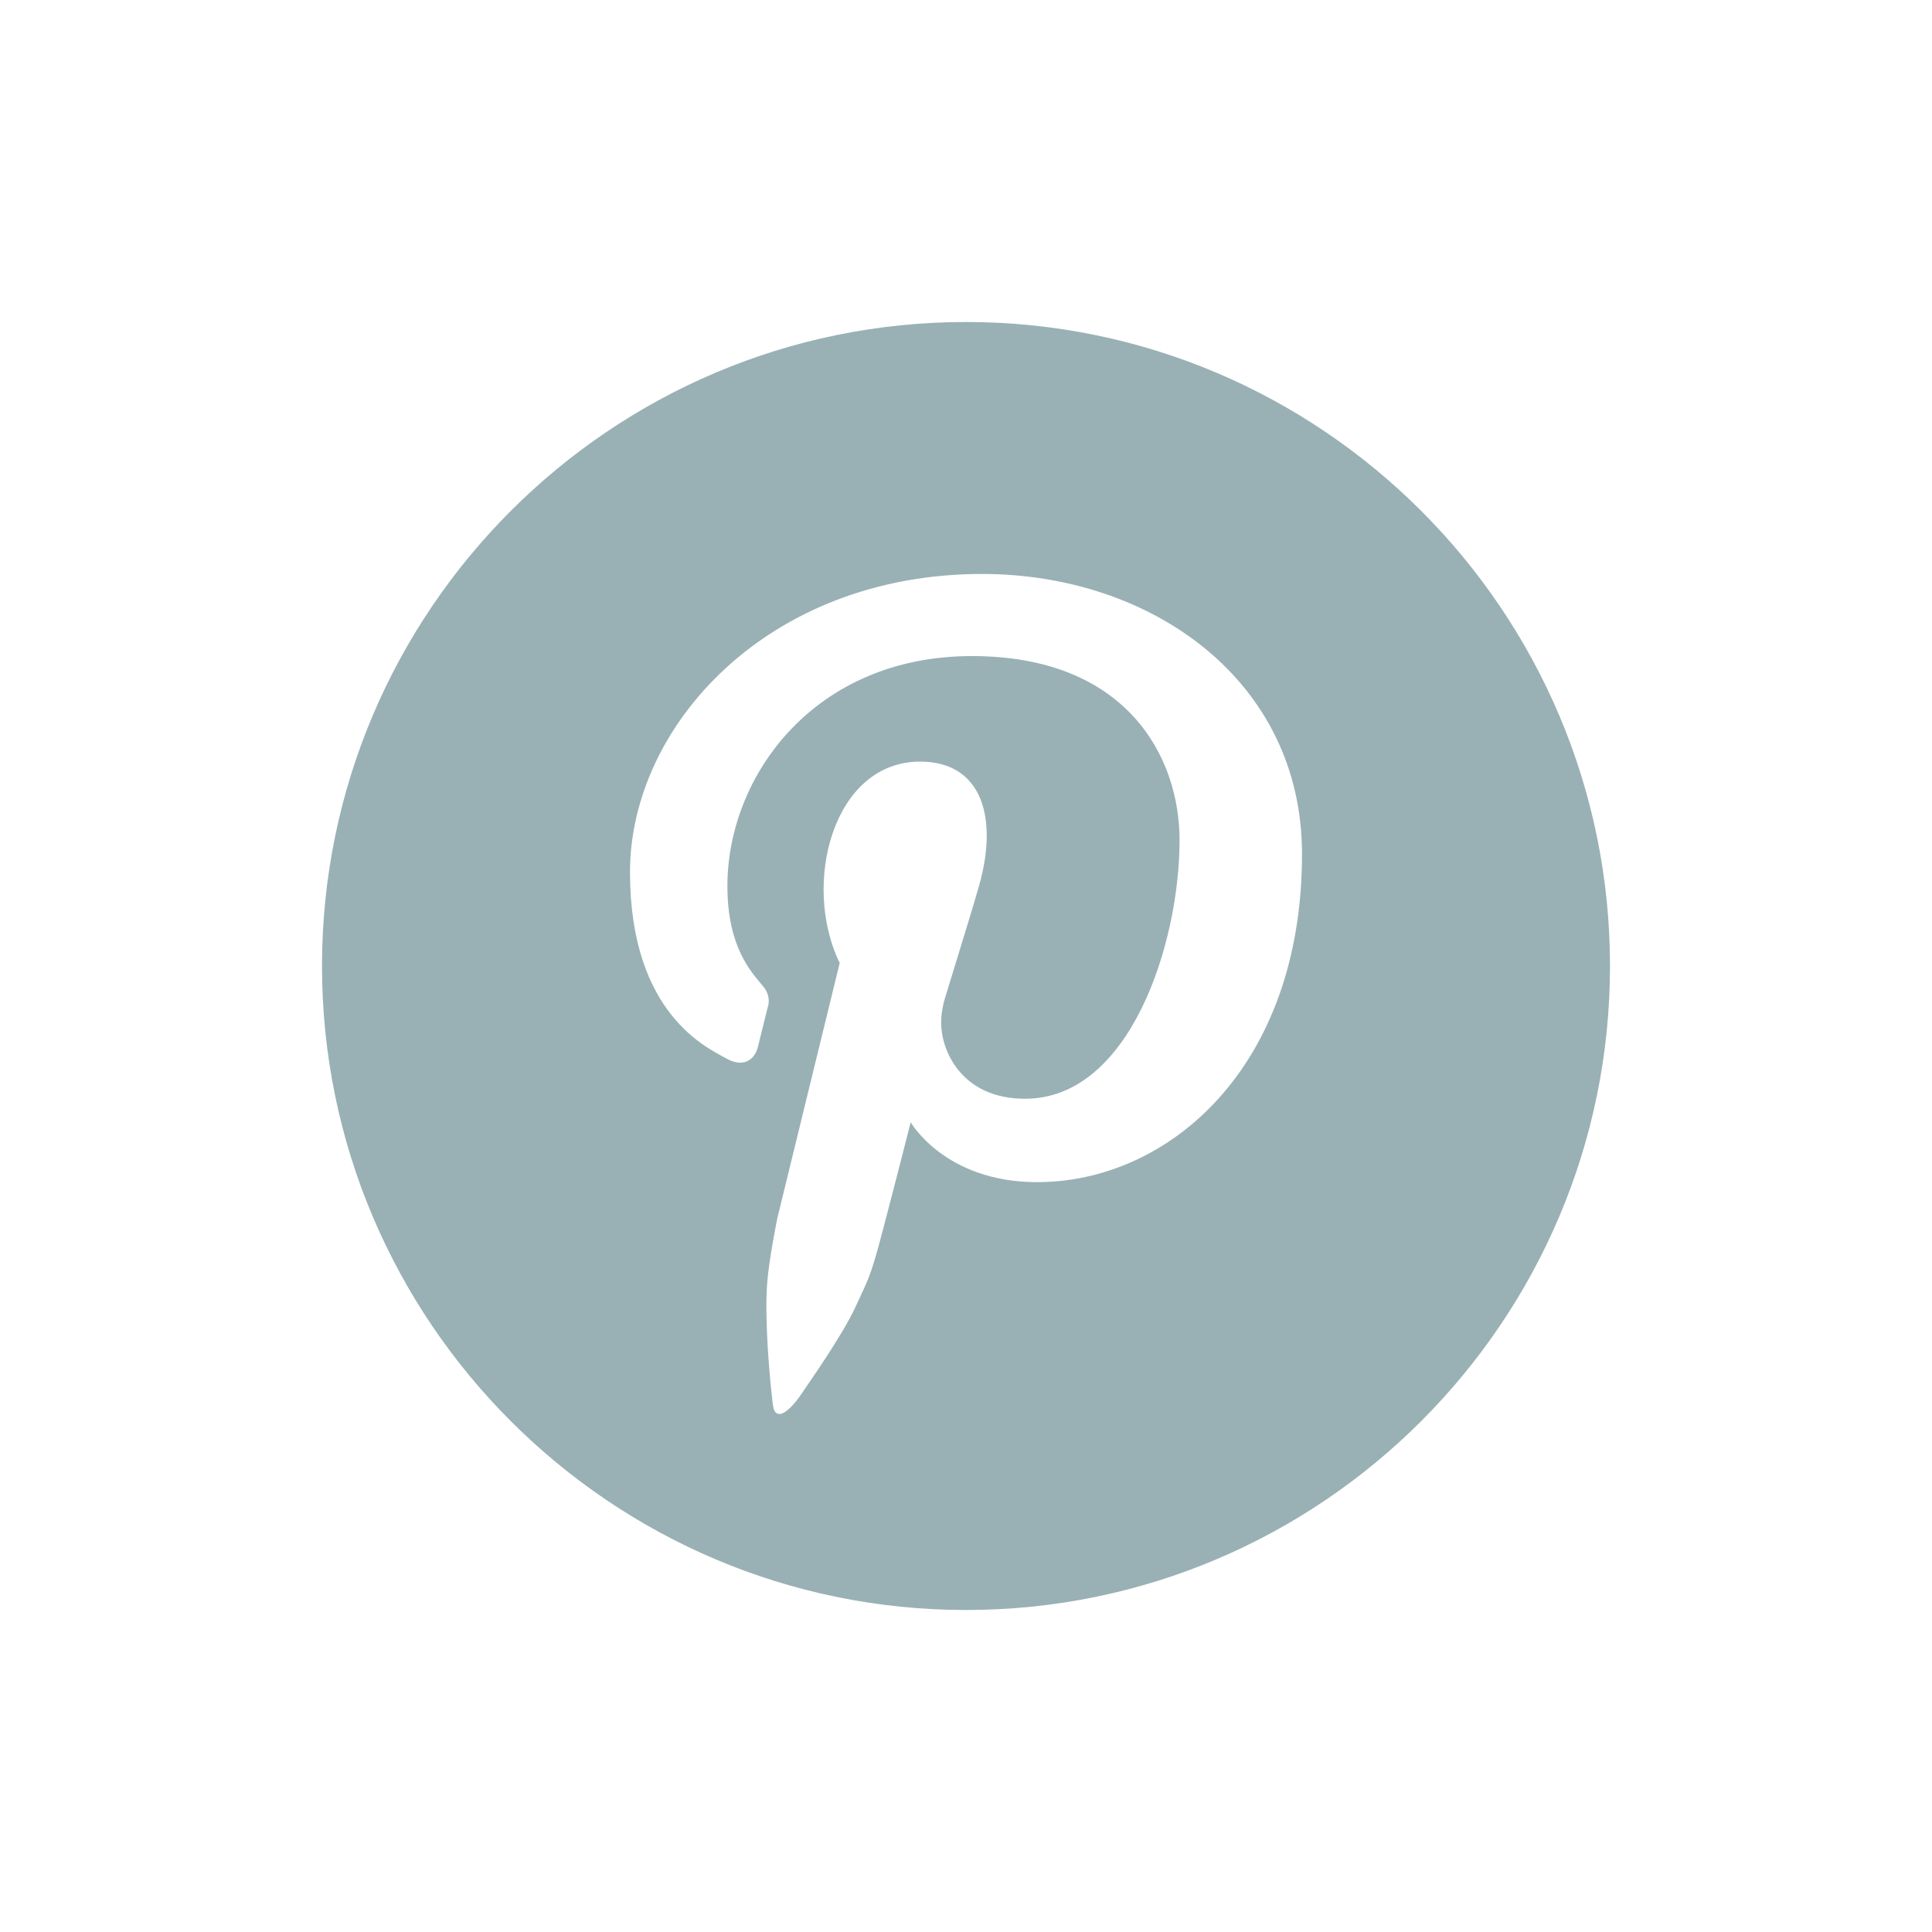<svg width="24" height="24" viewBox="0 0 24 24" fill="none" xmlns="http://www.w3.org/2000/svg">
<path d="M12 4C7.589 4 4 7.589 4 12C4 16.412 7.589 20 12 20C16.411 20 20 16.412 20 12C20 7.589 16.411 4 12 4ZM12.884 14.685C11.737 14.685 11.313 13.941 11.313 13.941C11.313 13.941 11.109 14.744 10.958 15.315C10.808 15.886 10.782 15.894 10.636 16.216C10.472 16.578 10.07 17.146 9.952 17.321C9.858 17.461 9.741 17.577 9.672 17.564C9.604 17.55 9.604 17.478 9.587 17.328C9.564 17.121 9.497 16.425 9.529 15.955C9.55 15.649 9.657 15.13 9.657 15.13L10.431 11.963C9.955 10.986 10.345 9.461 11.43 9.461C12.199 9.461 12.4 10.157 12.165 10.993C12.06 11.367 11.731 12.413 11.721 12.463C11.711 12.512 11.687 12.616 11.692 12.719C11.692 13.025 11.925 13.649 12.734 13.649C14.036 13.649 14.653 11.723 14.653 10.436C14.653 9.4 13.995 8.15 12.073 8.15C10.116 8.15 9.036 9.639 9.036 11.007C9.036 11.774 9.339 12.082 9.479 12.251C9.593 12.388 9.535 12.52 9.535 12.52L9.412 13.016C9.366 13.18 9.22 13.264 9.014 13.144C8.808 13.025 7.826 12.609 7.826 10.835C7.826 9.016 9.539 7.13 12.199 7.13C14.309 7.13 16.174 8.458 16.174 10.609C16.174 13.264 14.515 14.685 12.884 14.685Z" fill="#99B1B5"/>
</svg>